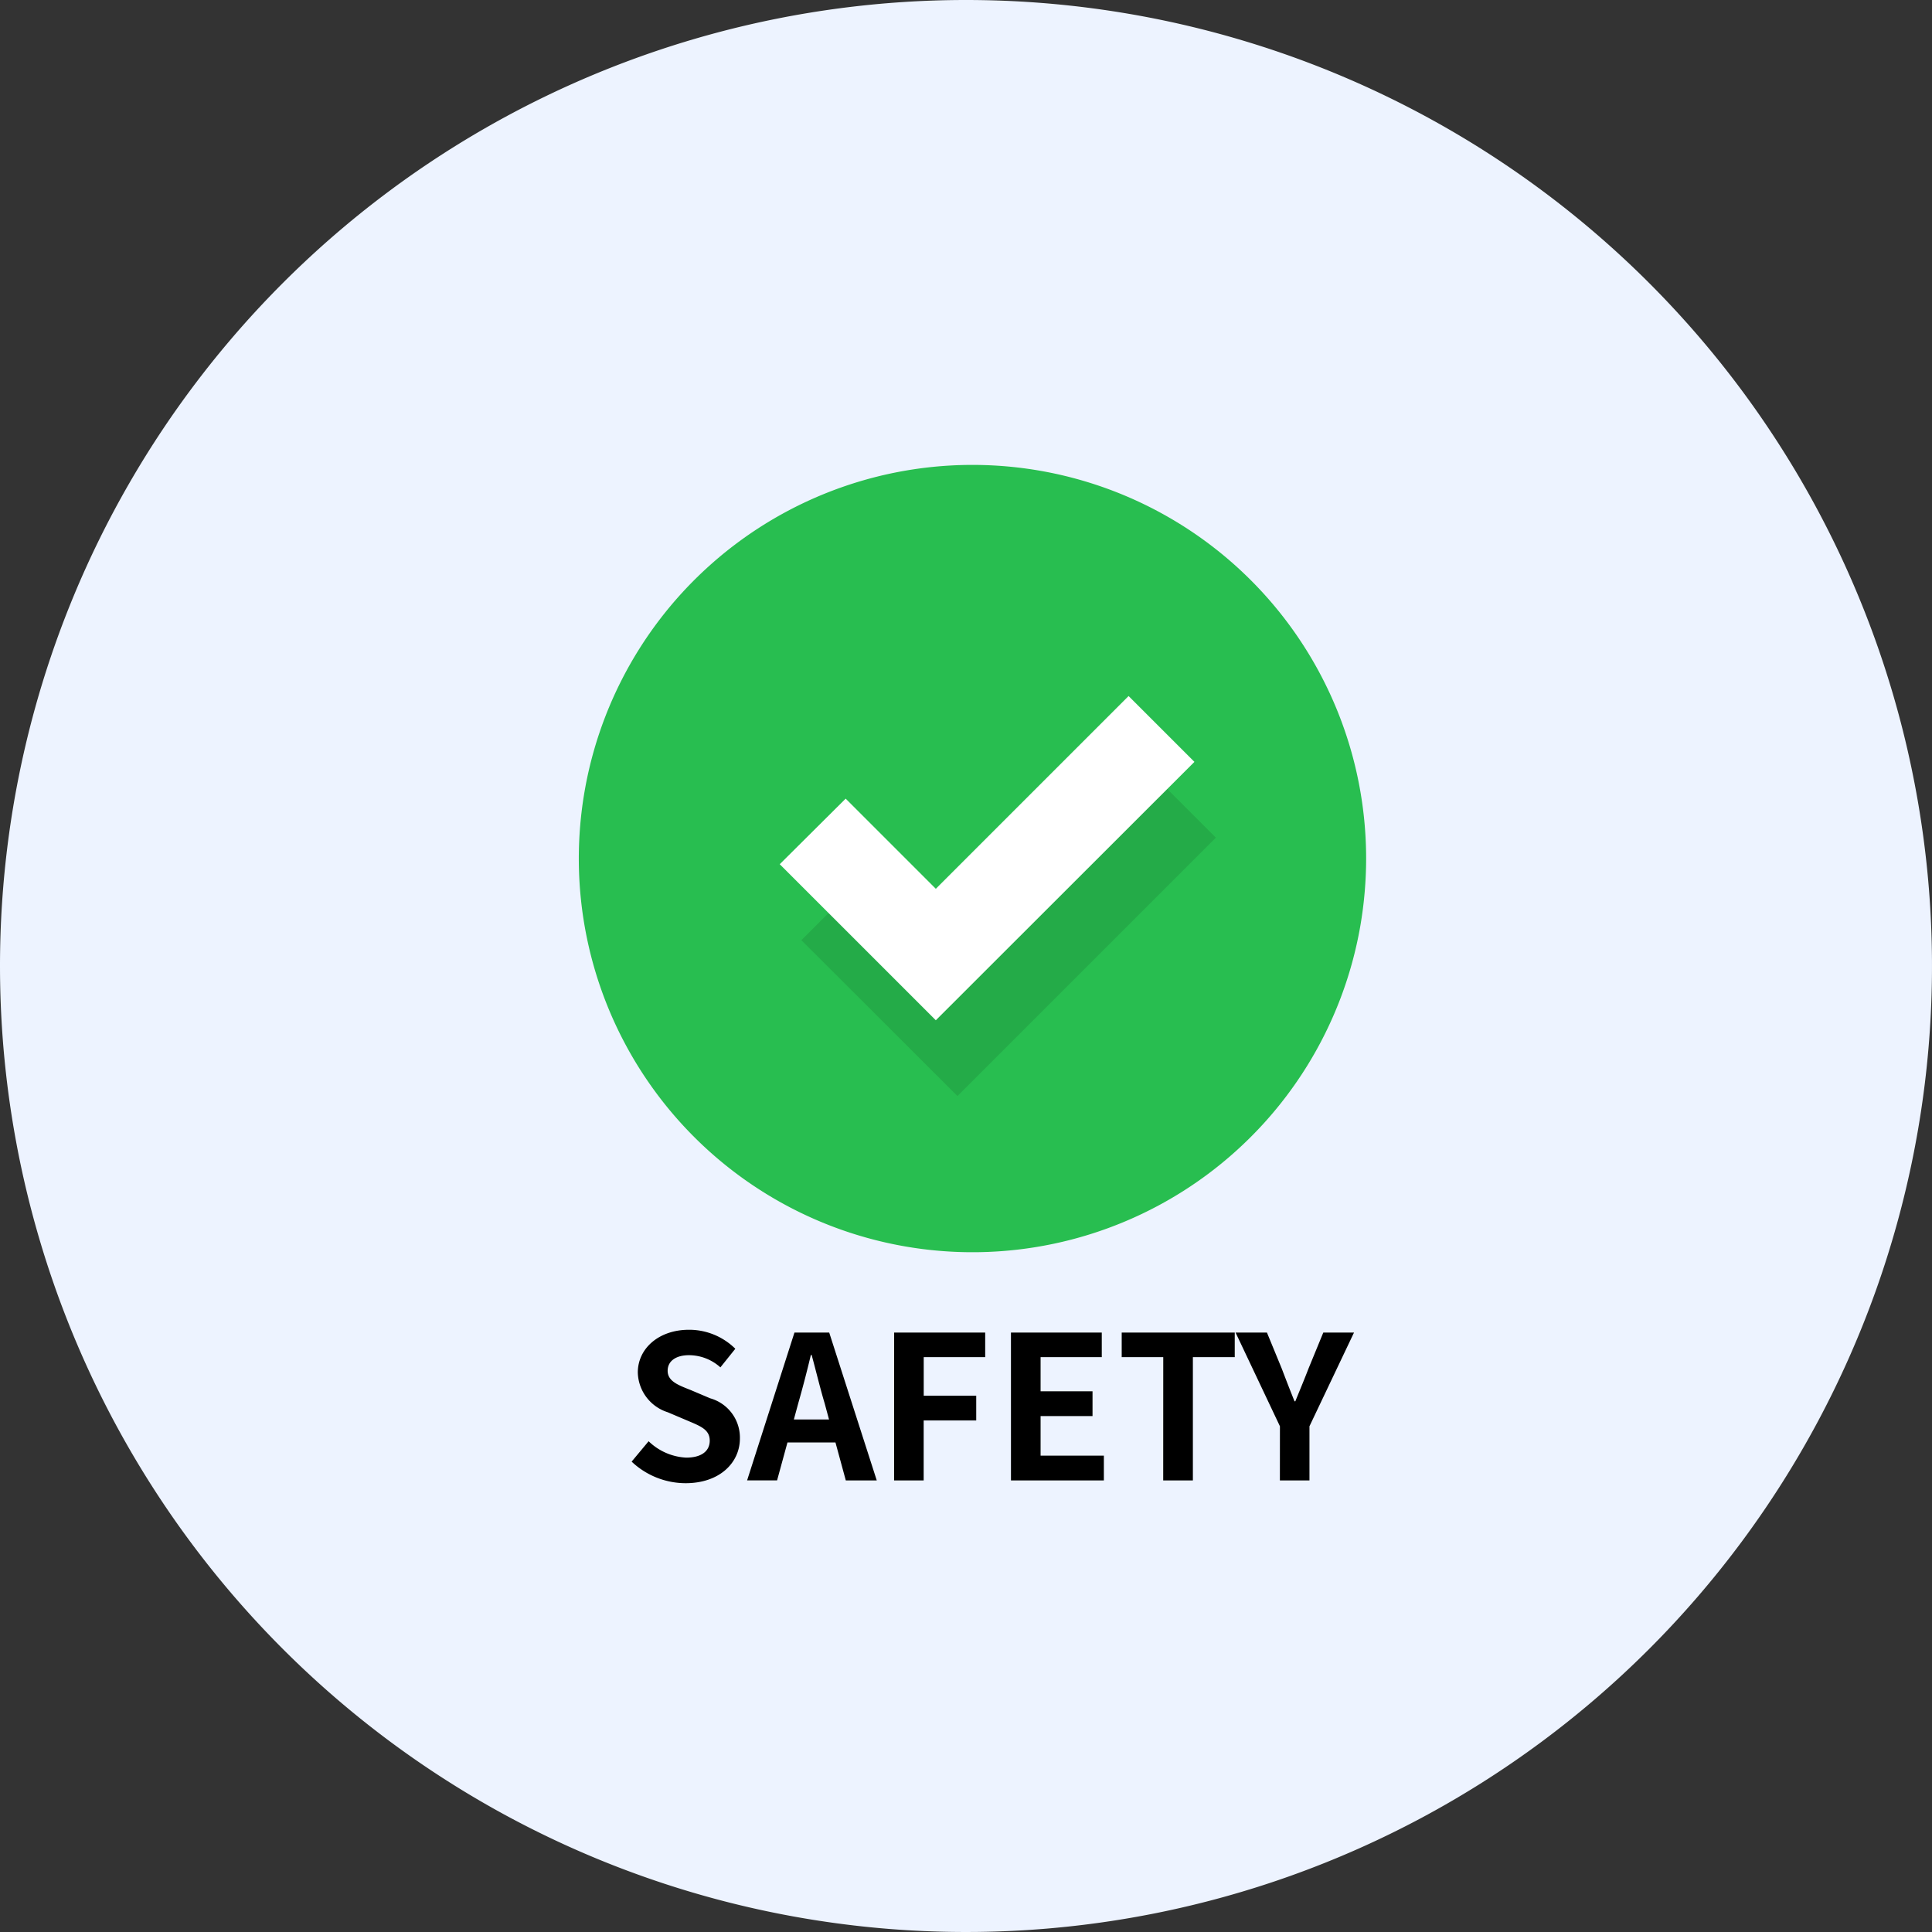 <svg xmlns="http://www.w3.org/2000/svg" width="120" height="120" viewBox="0 0 120 120"><rect x="0" y="0" width="120" height="120" fill="#333333" stroke="none"/><g transform="translate(-10587 -855)"><path d="M60,0A60,60,0,1,1,0,60,60,60,0,0,1,60,0Z" transform="translate(10587 855)" fill="#edf3ff"/><g transform="translate(10305.369 -1834.464)"><path d="M48.854,24.427a24.745,24.745,0,0,1-.357,4.188,24.451,24.451,0,1,1,.357-4.188Z" transform="translate(317.63 2718.339)" fill="#28be50"/><path d="M132.668,116.5l-11.973,11.973-5.6-5.6L111,126.946l5.617,5.617,4.077,4.077,16.063-16.051Z" transform="translate(219.062 2616.196)" fill="#fff"/><path d="M147.645,166.418l-16.051,16.051-9.694-9.682,1.688-1.688,2.587,2.587,4.077,4.077L144.627,163.4Z" transform="translate(209.505 2575.073)" fill="#040000" opacity="0.1"/><path d="M4.19-5.55c2.122,0,3.375-1.278,3.375-2.78a2.537,2.537,0,0,0-1.849-2.494l-1.2-.509c-.782-.31-1.439-.546-1.439-1.2,0-.608.521-.968,1.328-.968a2.929,2.929,0,0,1,1.948.757L7.28-13.9A4.075,4.075,0,0,0,4.4-15.08c-1.861,0-3.177,1.154-3.177,2.656A2.66,2.66,0,0,0,3.086-9.955l1.228.521c.819.347,1.377.558,1.377,1.241,0,.645-.509,1.055-1.464,1.055A3.613,3.613,0,0,1,1.895-8.156L.84-6.89A4.893,4.893,0,0,0,4.19-5.55Zm6.726-3.958.273-1.005c.273-.955.546-2,.782-3h.05c.273.993.521,2.047.807,3L13.1-9.508Zm3.226,3.785h1.923l-2.953-9.183H10.953L8.012-5.724H9.874l.645-2.358H13.5Zm3,0h1.837V-9.446h3.264v-1.539H18.982V-13.38H22.8v-1.526H17.145Zm7.259,0h5.77V-7.262H26.241V-9.719h3.226v-1.539H26.241V-13.38h3.8v-1.526H24.4Zm9.456,0H35.7V-13.38H38.3v-1.526H31.279v1.526H33.86Zm7.247,0h1.837V-9.086l2.767-5.82H43.8l-.918,2.234c-.261.682-.534,1.328-.819,2.035h-.05c-.285-.707-.534-1.353-.794-2.035L40.3-14.906H38.352l2.755,5.82Z" transform="translate(320.023 2787.138)"/></g></g></svg>